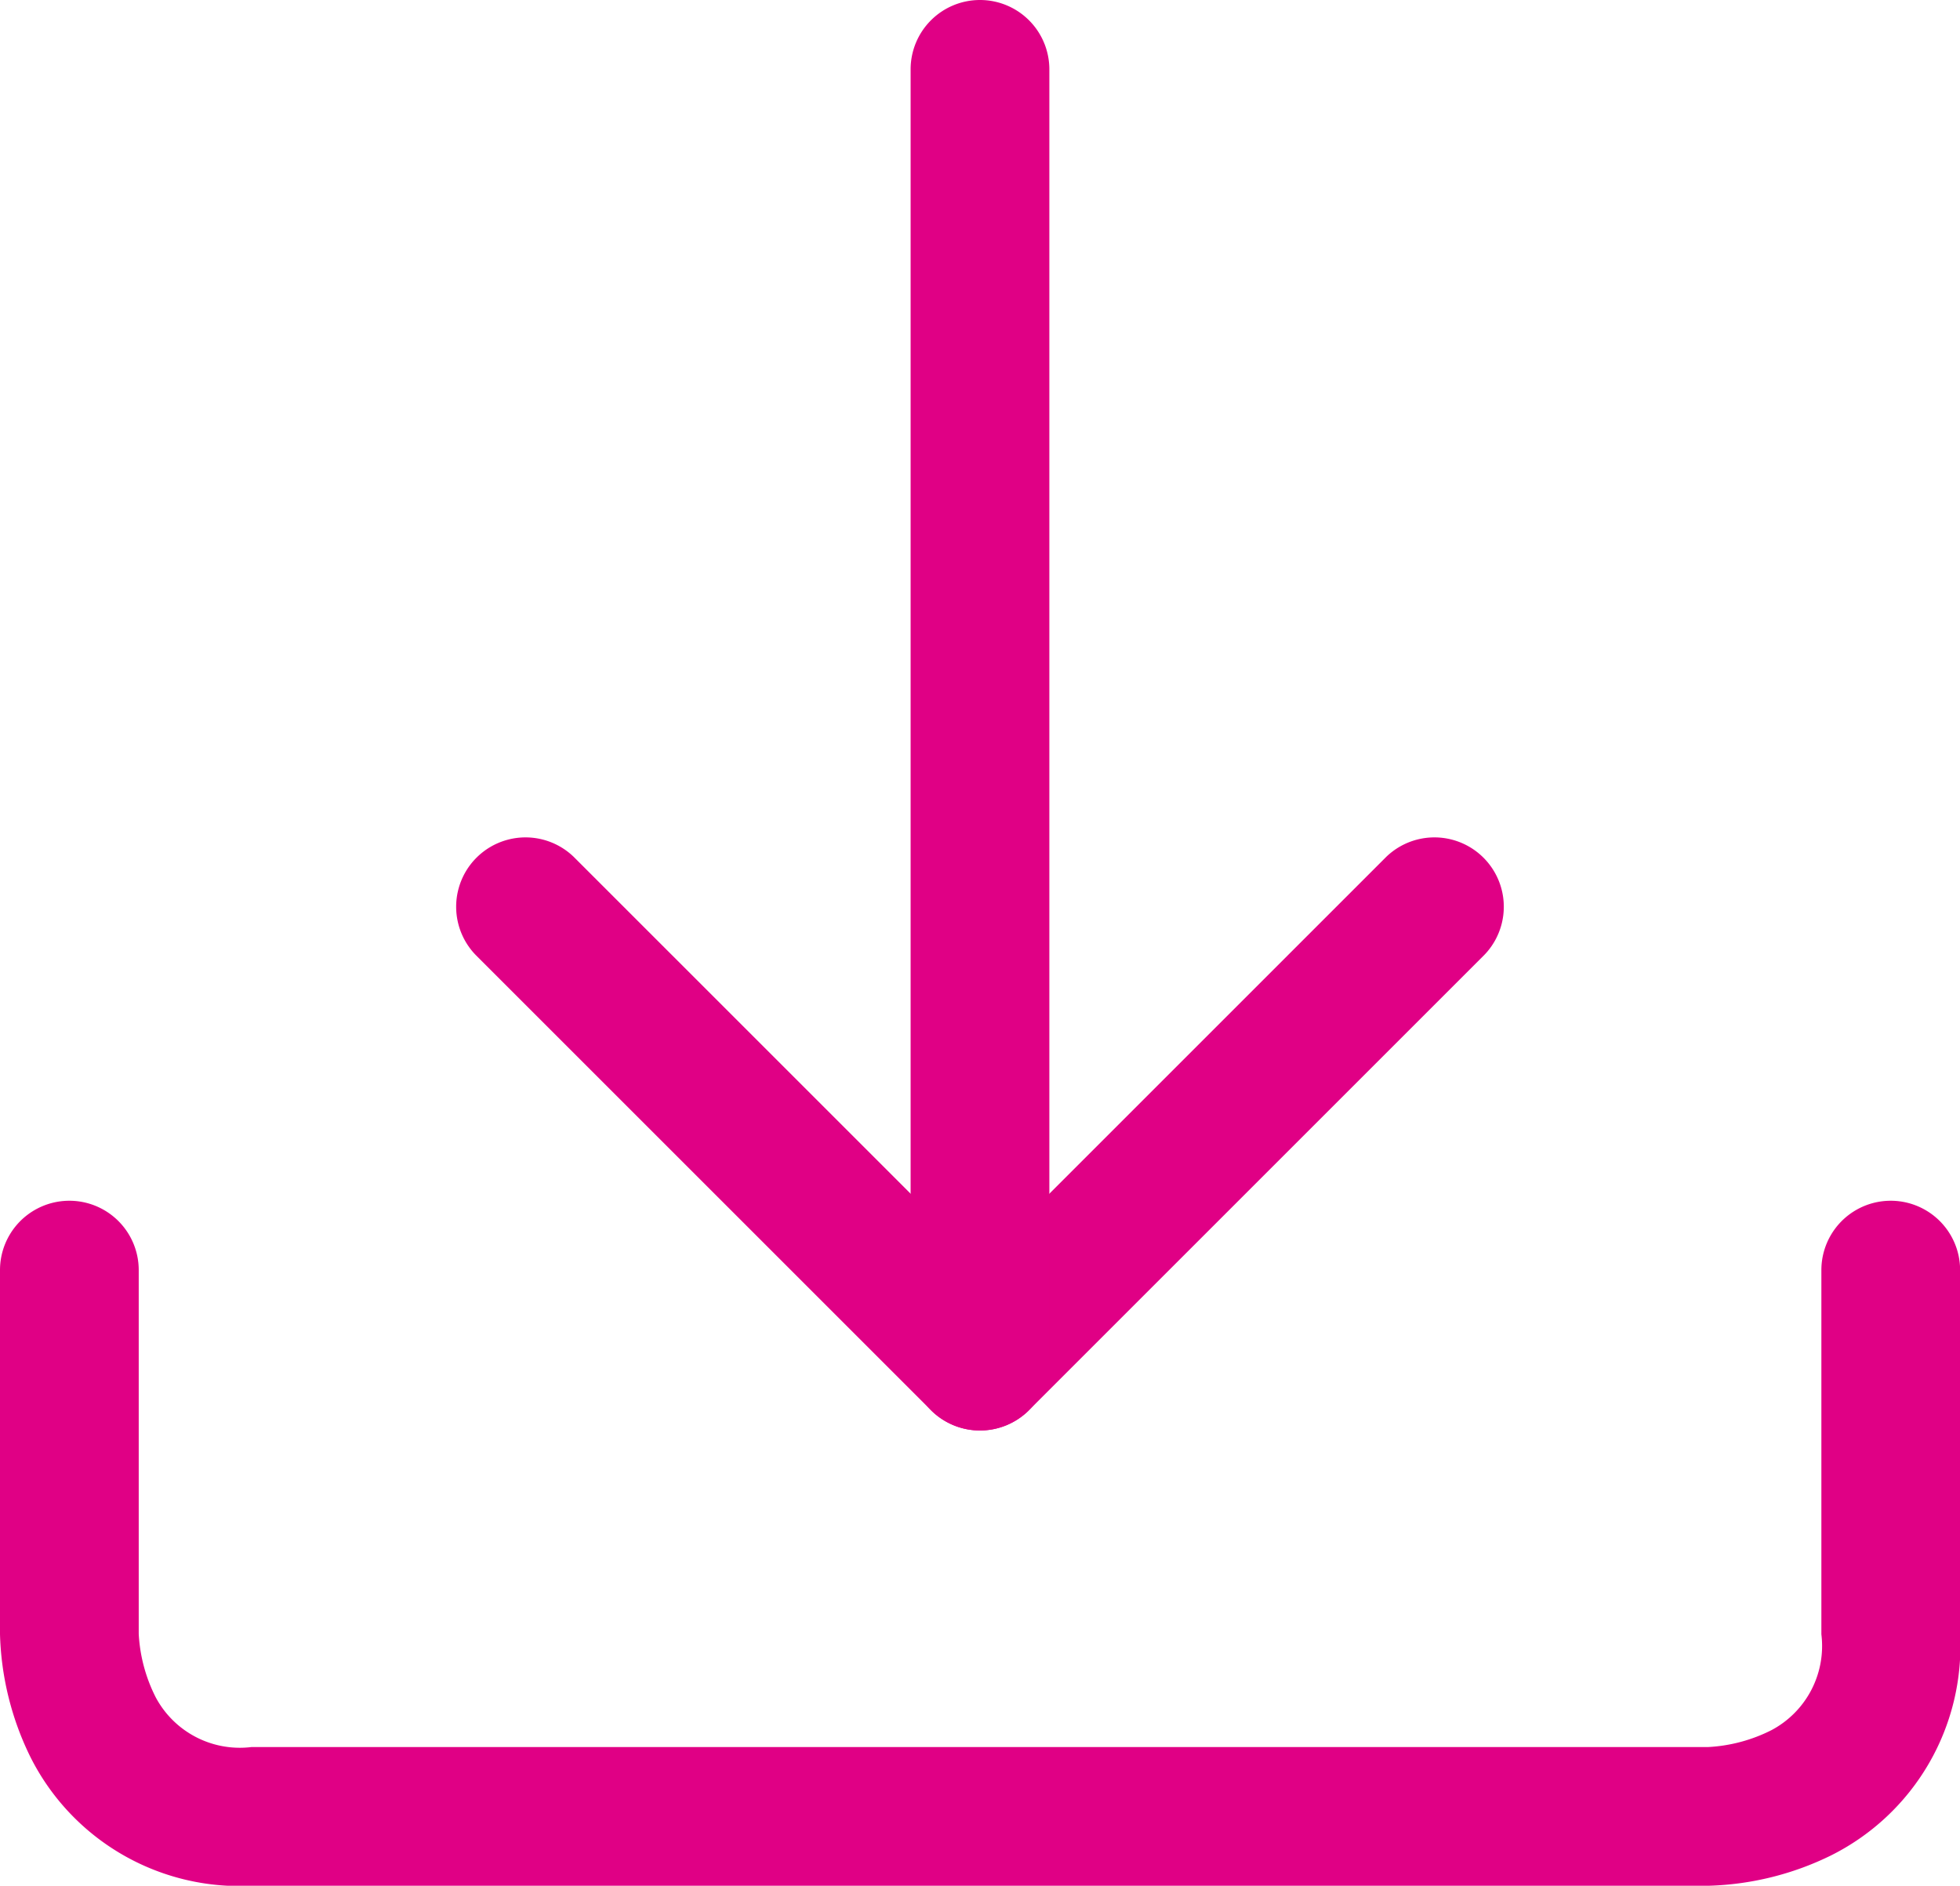 <svg xmlns="http://www.w3.org/2000/svg" width="56.513" height="54.38" viewBox="0 0 56.513 54.38"><g transform="translate(0 -1.812)"><path d="M49.261,34.754H7.251A6.746,6.746,0,0,1,.868,31.023,8.528,8.528,0,0,1,0,27.5V17a2,2,0,0,1,4,0V27.489a4.569,4.569,0,0,0,.491,1.833,2.748,2.748,0,0,0,2.76,1.432h42a4.569,4.569,0,0,0,1.833-.491,2.748,2.748,0,0,0,1.432-2.76V17a2,2,0,0,1,4,0V27.5a6.746,6.746,0,0,1-3.731,6.384A8.528,8.528,0,0,1,49.261,34.754Z" transform="translate(0 21.439)" fill="#e00085"/><path d="M20.128,29.128a2,2,0,0,1-1.414-.586L5.586,15.414a2,2,0,0,1,2.828-2.828L20.128,24.3,31.842,12.586a2,2,0,0,1,2.828,2.828L21.542,28.542A2,2,0,0,1,20.128,29.128Z" transform="translate(8.128 13.936)" fill="#e00085"/><path d="M0,43.064a2,2,0,0,1-2-2V3.812a2,2,0,0,1,2-2,2,2,0,0,1,2,2V41.064A2,2,0,0,1,0,43.064Z" transform="translate(28.256 0)" fill="#e00085"/></g></svg>